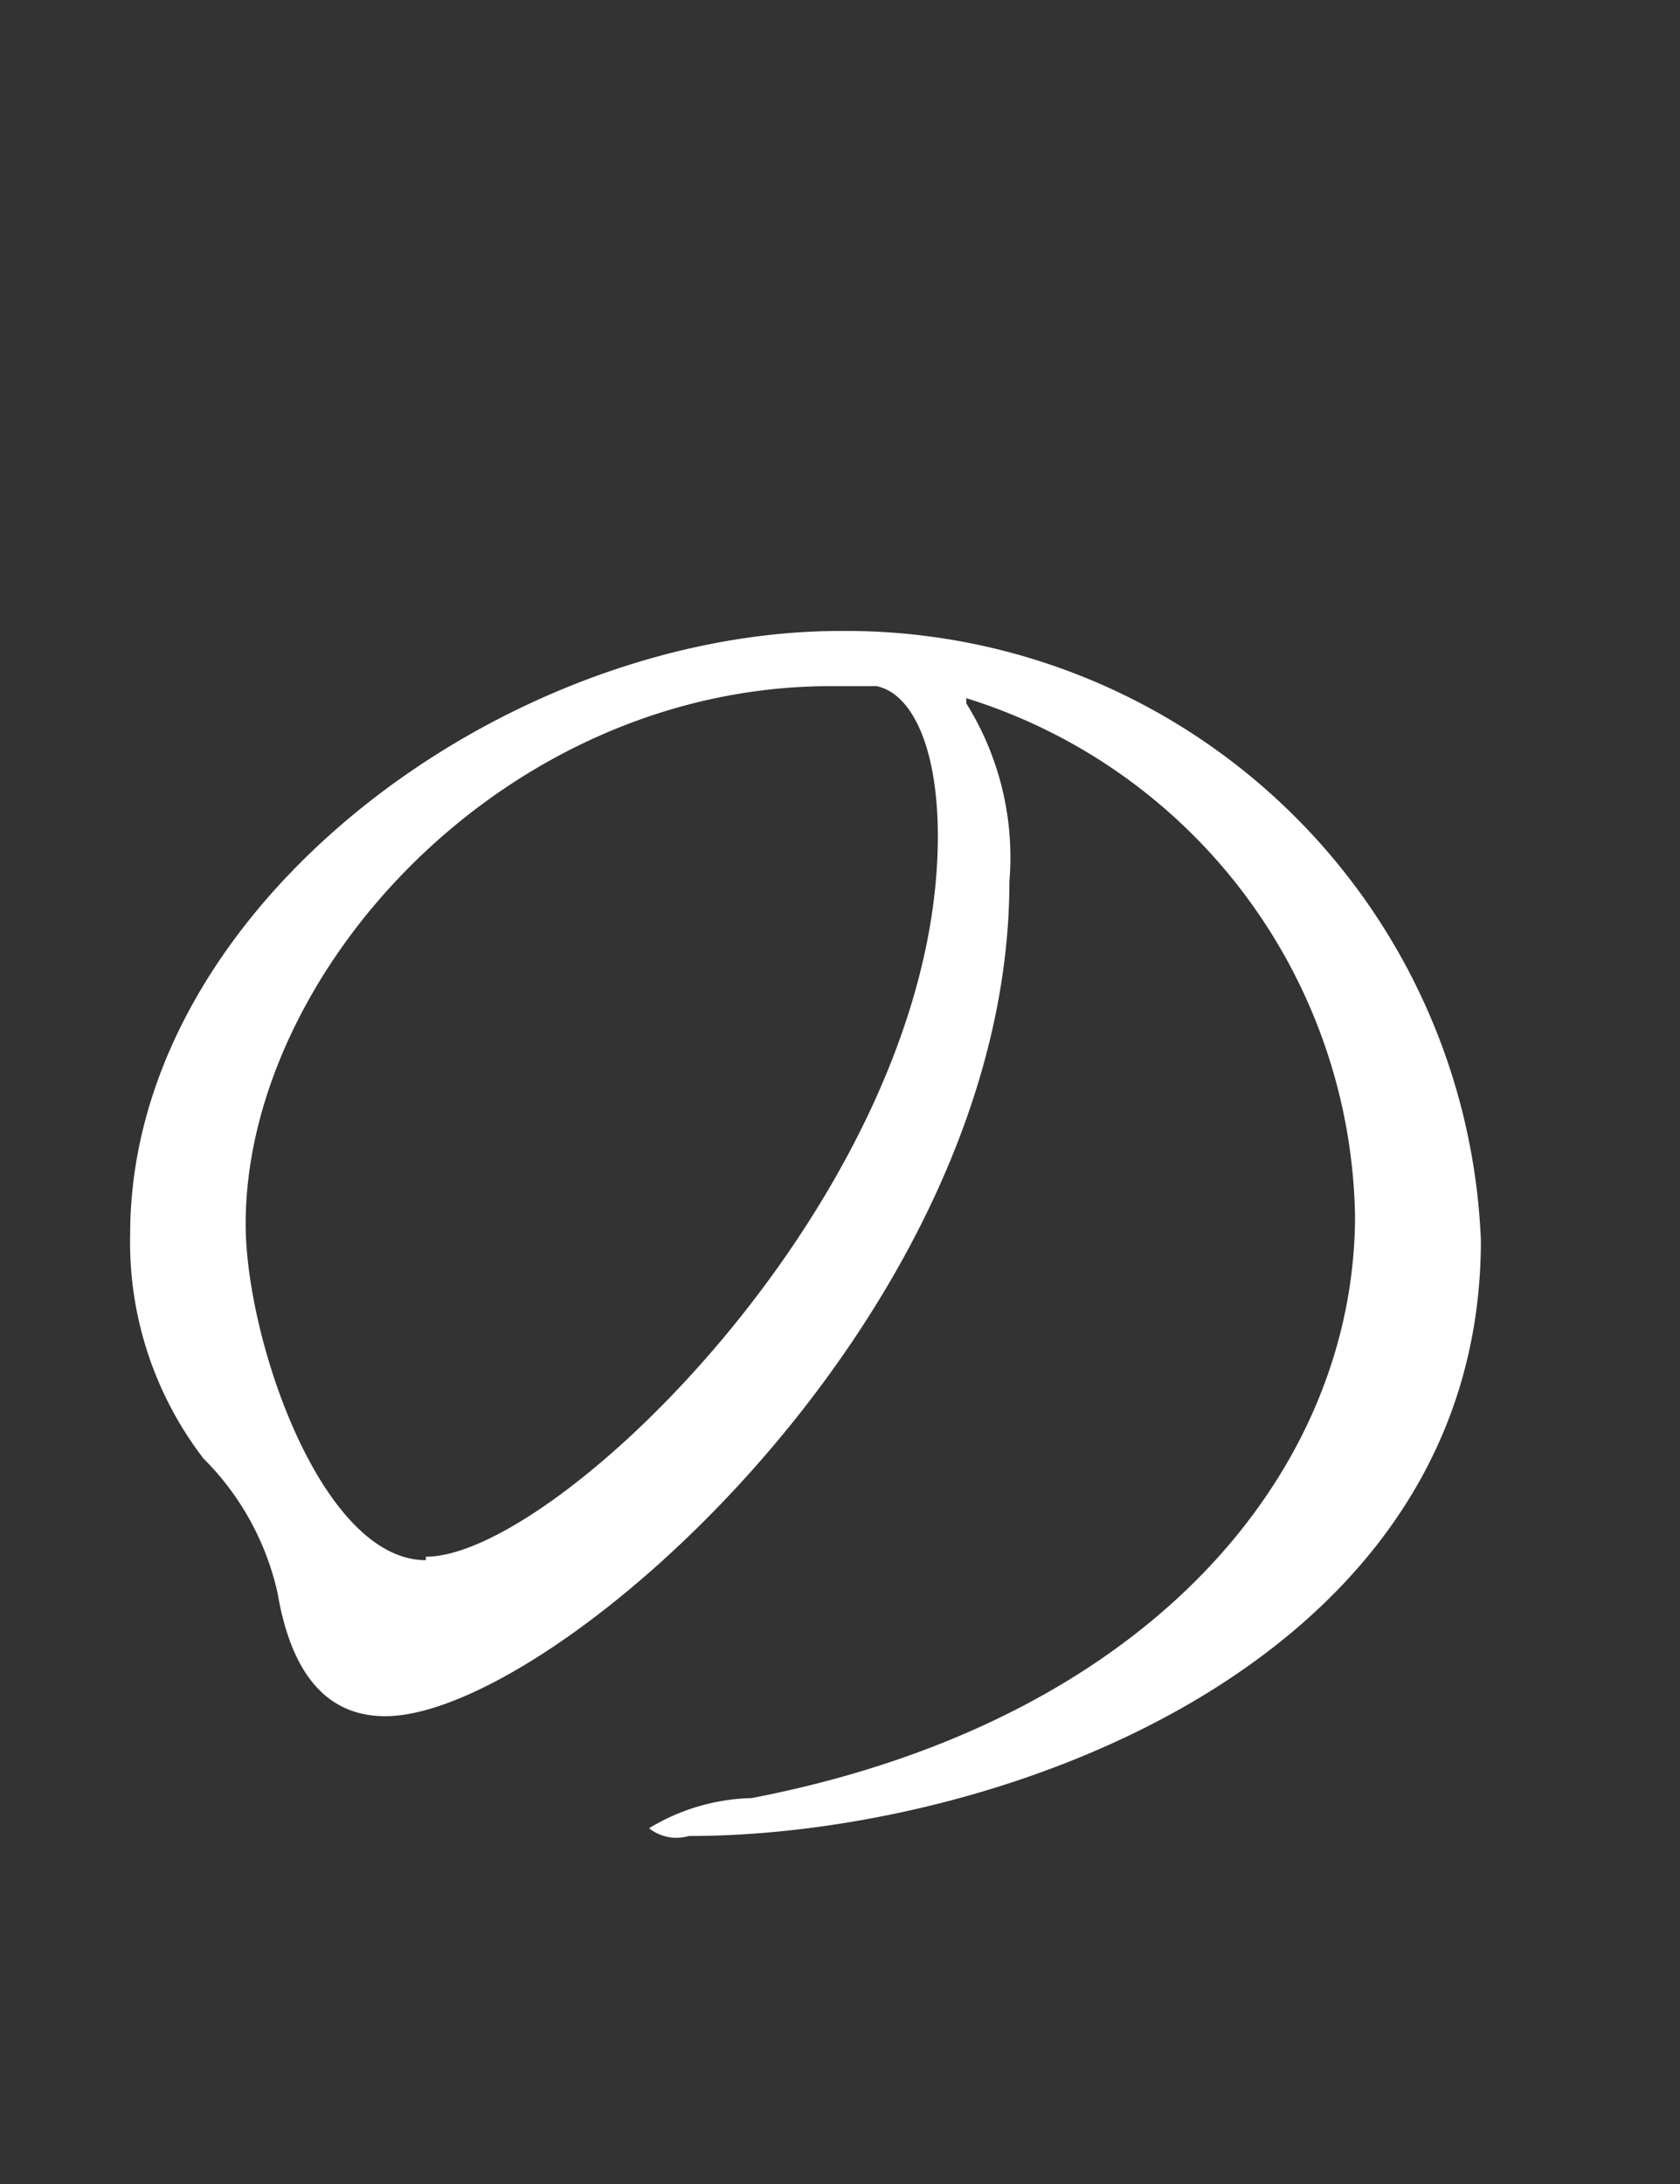 <svg id="レイヤー_1" data-name="レイヤー 1" xmlns="http://www.w3.org/2000/svg" viewBox="0 0 19.49 25.34"><rect x="0" y="0" width="19.49" height="25.34" fill="#333333" stroke="none"/><defs><style>.cls-1{fill:#fff;}</style></defs><title>5</title><path class="cls-1" d="M4.94,18.1c-1.21,0-2.09-2.56-2.09-3.9,0-2.92,3-6.24,6.79-6.24l.42,0,.11,0c.42.09.71.73.71,1.74,0,4.07-4.4,8.36-5.94,8.36Zm6.27-10a6.41,6.41,0,0,1,4.51,6c0,2.93-2.34,5.86-7,6.76a2.39,2.39,0,0,0-1.19.35.51.51,0,0,0,.46.09c3.59,0,9.19-2,9.19-6.91A7.37,7.37,0,0,0,9.75,7.32c-3.89,0-8.24,3.19-8.24,7a4.12,4.12,0,0,0,.85,2.6,3.18,3.18,0,0,1,.86,1.56c.18,1.06.66,1.43,1.25,1.43,1.94,0,7.24-4.66,7.24-9.68a3.37,3.37,0,0,0-.5-2.07Z"/></svg>